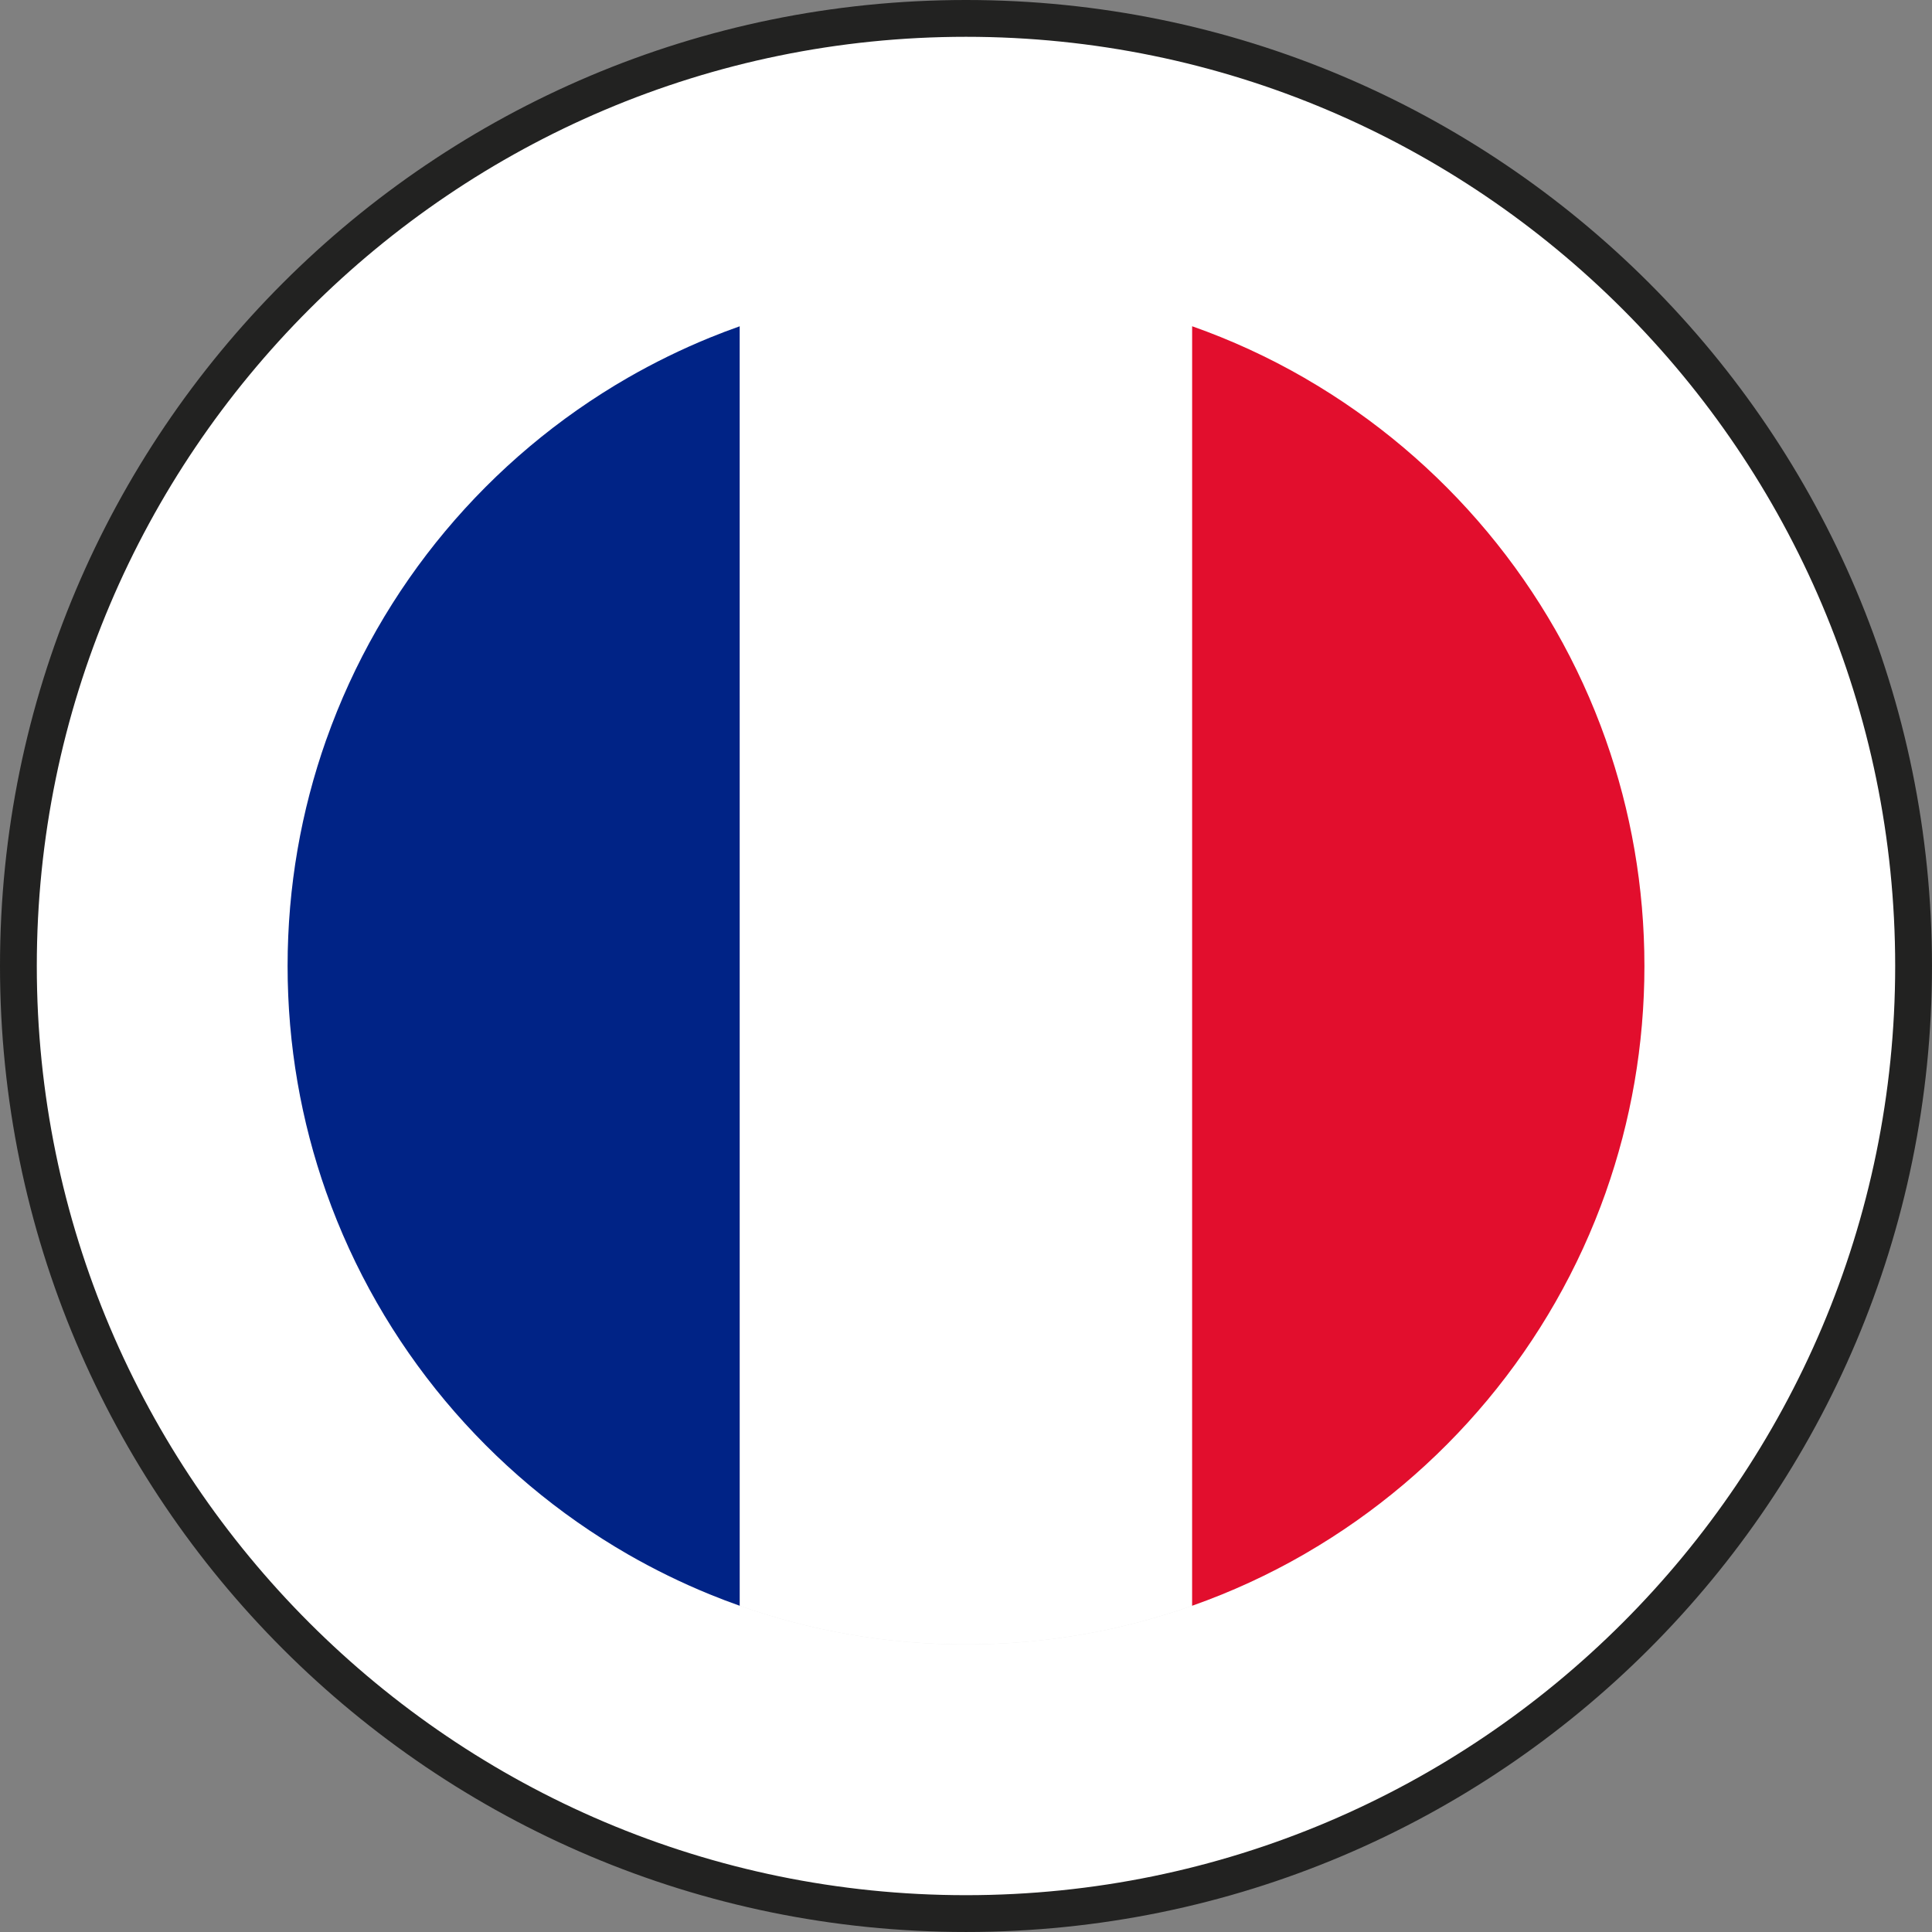 <svg viewBox="0 0 104.995 104.995" xmlns:xlink="http://www.w3.org/1999/xlink" height="104.995" width="104.995" xmlns="http://www.w3.org/2000/svg" id="Layer_2"><rect x="0" y="0" width="104.995" height="104.995" fill="#808080" stroke="none"/><defs><linearGradient gradientUnits="userSpaceOnUse" y2="89.366" x2="52.712" y1="15.629" x1="52.283" id="linear-gradient"><stop stop-color="#fff" offset="0"></stop><stop stop-color="#e6e6e6" offset="1"></stop></linearGradient></defs><g id="OBJECTS"><path style="fill:#fff;" d="M52.497,103.995C24.101,103.995 1,80.893 1,52.498S24.101,1,52.497,1s51.497,23.102,51.497,51.497-23.102,51.497-51.497,51.497Z"></path><path style="fill:#222221;" d="M52.497,2c27.844,0,50.497,22.653,50.497,50.497s-22.653,50.497-50.497,50.497S2,80.342,2,52.497,24.653,2,52.497,2M52.497,0C23.504,0,0,23.504,0,52.497s23.504,52.497,52.497,52.497,52.497-23.504,52.497-52.497S81.491,0,52.497,0h0Z"></path><path style="fill:url(#linear-gradient);" d="M89.366,52.497c0,4.308-.74,8.443-2.097,12.285-.002.006-.004.009-.004.015-2.94,8.31-8.778,15.253-16.299,19.614-.028.019-.062.036-.094.056-1.925,1.109-3.96,2.048-6.085,2.797-3.808,1.349-7.905,2.089-12.172,2.102h-.141c-4.301-.002-8.428-.743-12.266-2.099-.553-.196-1.101-.403-1.643-.625-1.534-.627-3.019-1.355-4.444-2.174-7.566-4.359-13.438-11.323-16.39-19.67-.002-.006-.004-.009-.006-.015-1.357-3.843-2.095-7.978-2.095-12.285s.738-8.441,2.095-12.285c.002-.004.004-.009.006-.013,2.953-8.349,8.825-15.313,16.39-19.672,1.425-.819,2.91-1.547,4.444-2.174.542-.222,1.09-.429,1.643-.625,3.838-1.357,7.965-2.095,12.266-2.099h.141c4.267.013,8.364.753,12.172,2.102,2.125.749,4.161,1.688,6.085,2.797.032.021.066.036.094.056,7.521,4.363,13.359,11.304,16.299,19.616,0,.004.002.009.004.013,1.357,3.845,2.097,7.98,2.097,12.285Z"></path><path style="fill:#002386;" d="M40.208,17.728v69.539c-.553-.196-1.101-.403-1.643-.625-1.534-.627-3.019-1.355-4.444-2.174-7.566-4.359-13.438-11.323-16.39-19.67-.002-.006-.004-.009-.006-.015-1.357-3.843-2.095-7.978-2.095-12.285s.738-8.441,2.095-12.285c.002-.004.004-.009.006-.013,2.953-8.349,8.825-15.313,16.39-19.672,1.425-.819,2.91-1.547,4.444-2.174.542-.222,1.09-.429,1.643-.625Z"></path><path style="fill:#fff;" d="M64.787,17.73v69.535c-3.808,1.349-7.905,2.089-12.172,2.102h-.141c-4.301-.002-8.428-.743-12.266-2.099V17.728c3.838-1.357,7.965-2.095,12.266-2.099h.141c4.267.013,8.364.753,12.172,2.102Z"></path><path style="fill:#e20e2d;" d="M89.366,52.497c0,4.308-.74,8.443-2.097,12.285-.002.006-.004.009-.004.015-2.94,8.31-8.778,15.253-16.299,19.614-.028.019-.062.036-.094.056-1.925,1.109-3.96,2.048-6.085,2.797V17.73c2.125.749,4.161,1.688,6.085,2.797.032.021.066.036.094.056,7.521,4.363,13.359,11.304,16.299,19.616,0,.004.002.009.004.013,1.357,3.845,2.097,7.98,2.097,12.285Z"></path></g></svg>